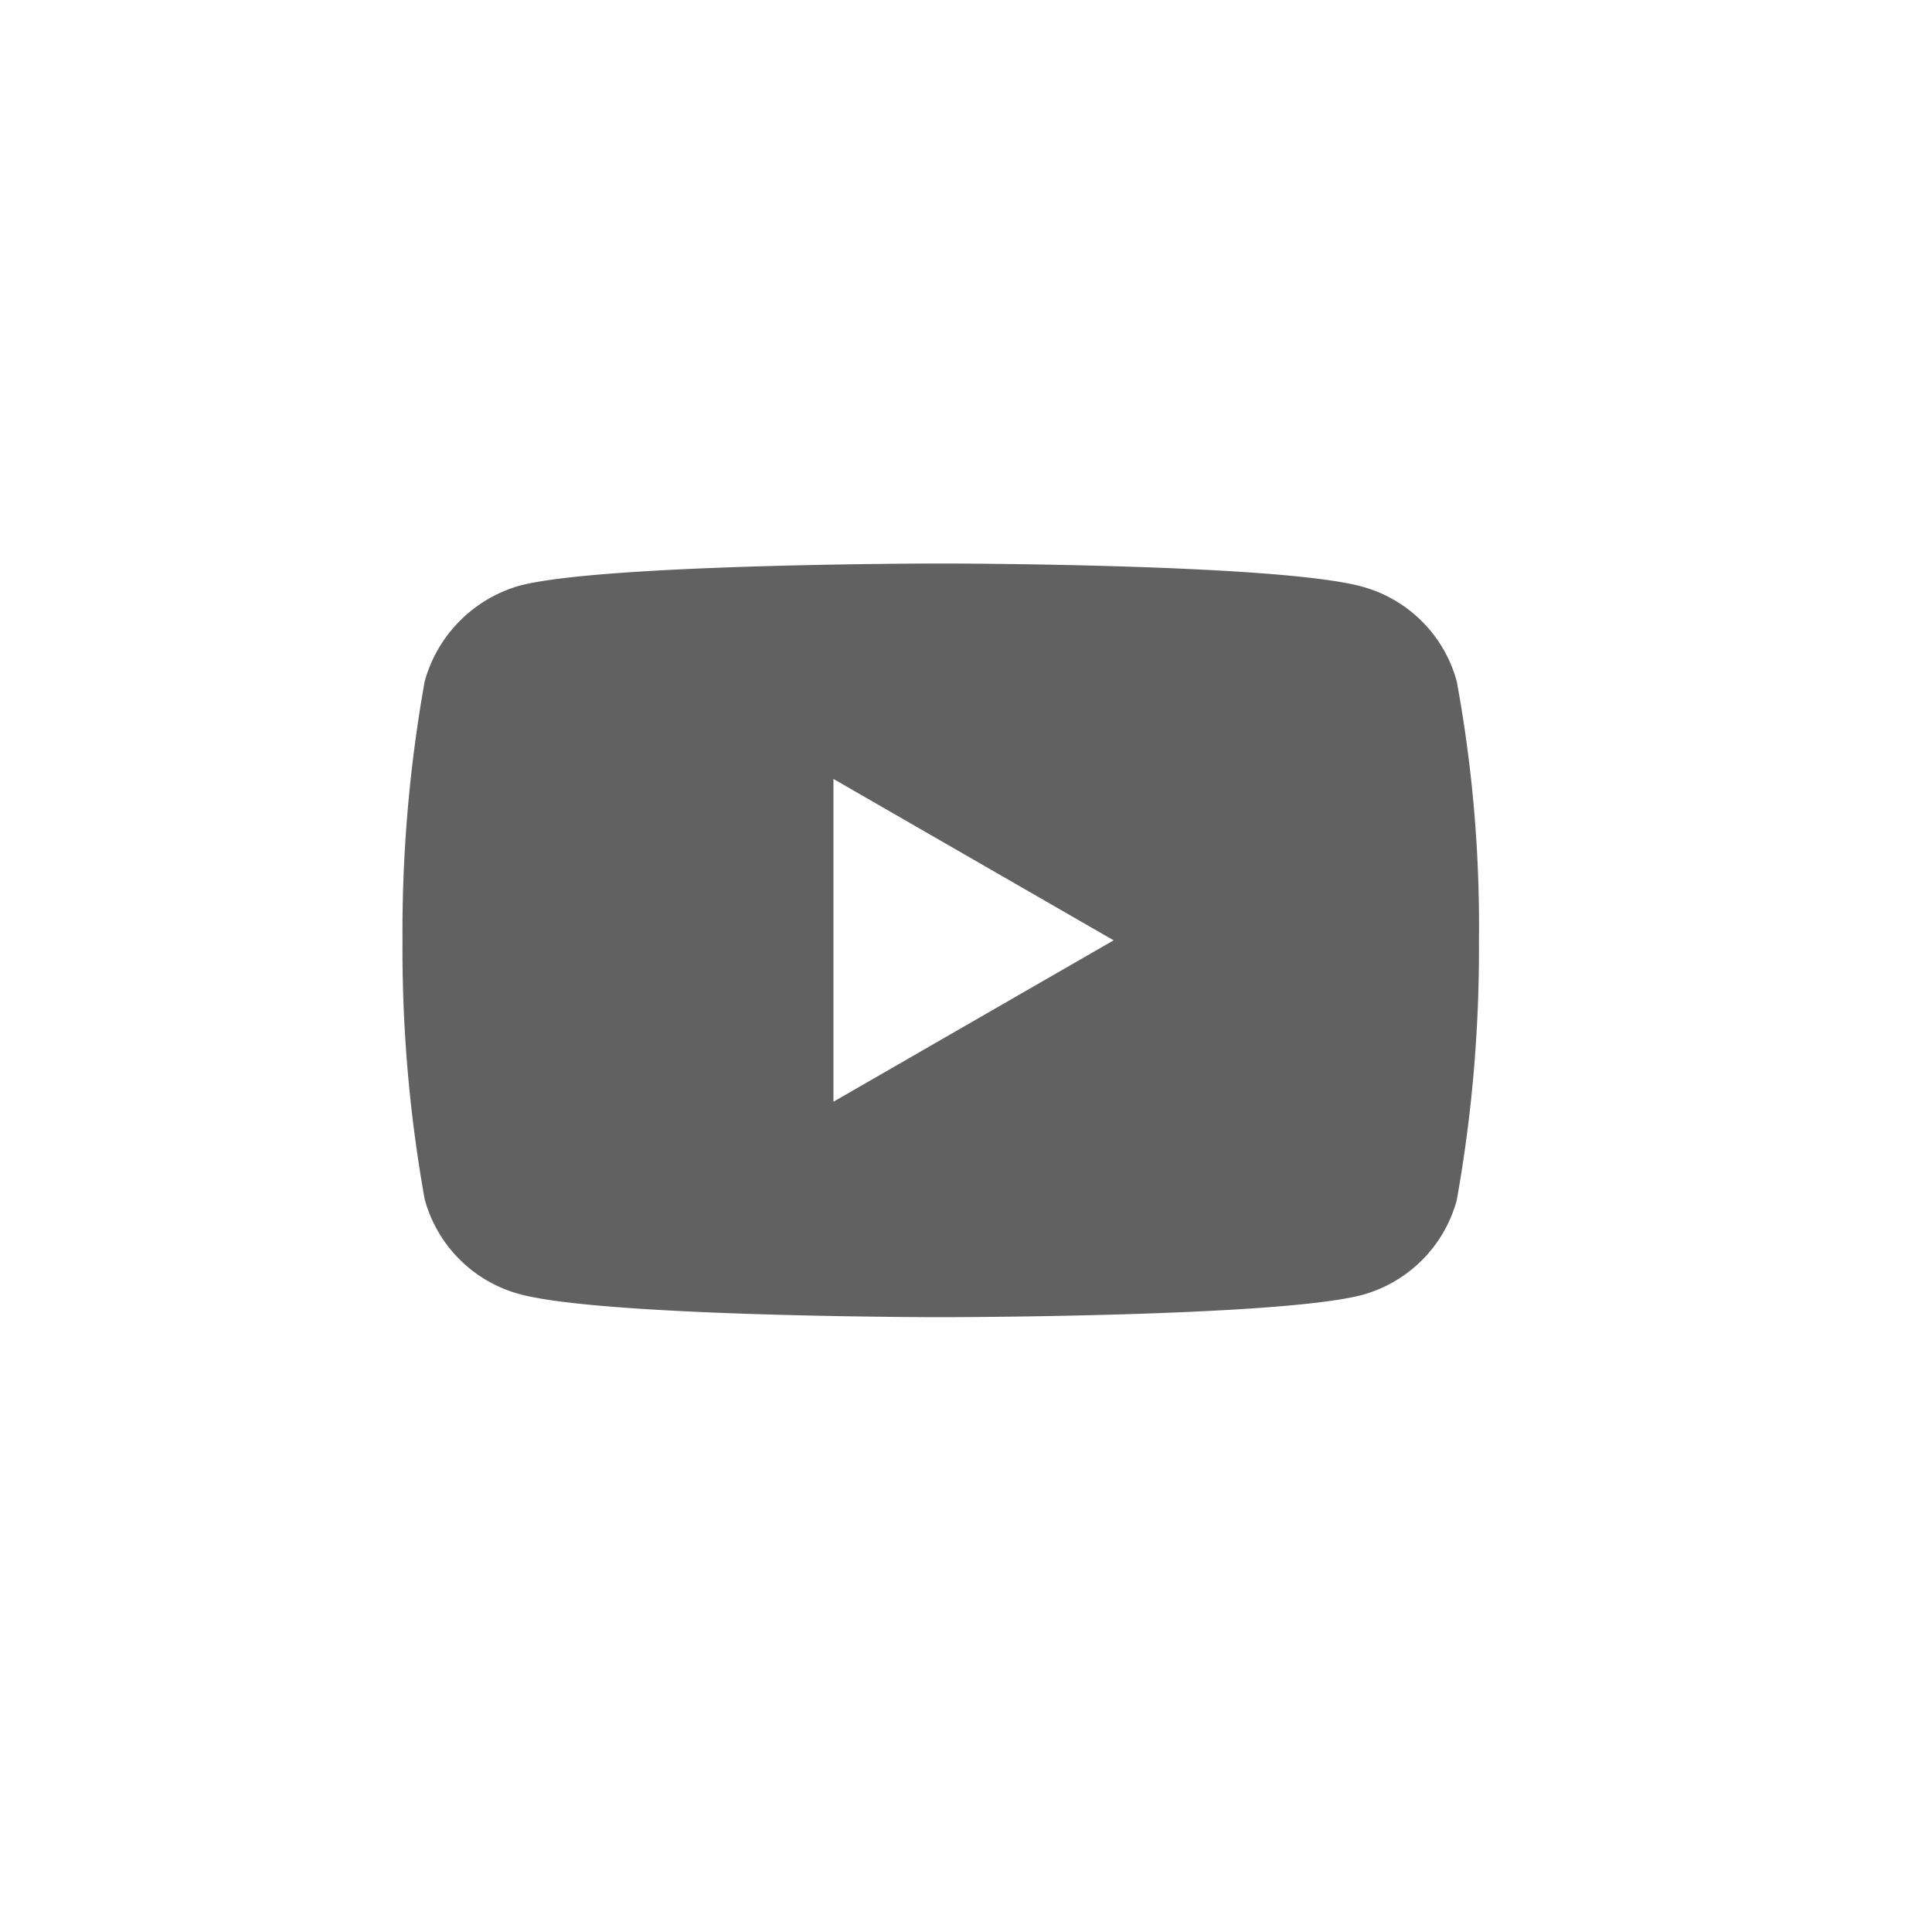 <svg id="Component_1133_1" data-name="Component 1133 – 1" xmlns="http://www.w3.org/2000/svg" width="48" height="48" viewBox="0 0 48 48">
  <g id="Group_36069" data-name="Group 36069" transform="translate(4365 -17606)">
    <rect id="Rectangle_72336" data-name="Rectangle 72336" width="48" height="48" transform="translate(-4365 17606)" fill="none"/>
    <path id="youtube_1_" data-name="youtube (1)" d="M26.193-3.152a3.35,3.35,0,0,0-2.357-2.357c-2.093-.573-10.464-.573-10.464-.573S5-6.082,2.908-5.531A3.418,3.418,0,0,0,.551-3.152,35.3,35.3,0,0,0,0,3.281,35.174,35.174,0,0,0,.551,9.713,3.351,3.351,0,0,0,2.908,12.07c2.115.573,10.464.573,10.464.573s8.371,0,10.464-.551a3.351,3.351,0,0,0,2.357-2.357A35.315,35.315,0,0,0,26.744,3.3,33.513,33.513,0,0,0,26.193-3.152ZM10.707,7.29V-.729l6.961,4.009Zm0,0" transform="translate(-4355 17626.082)" fill="#616161"/>
  </g>
</svg>

